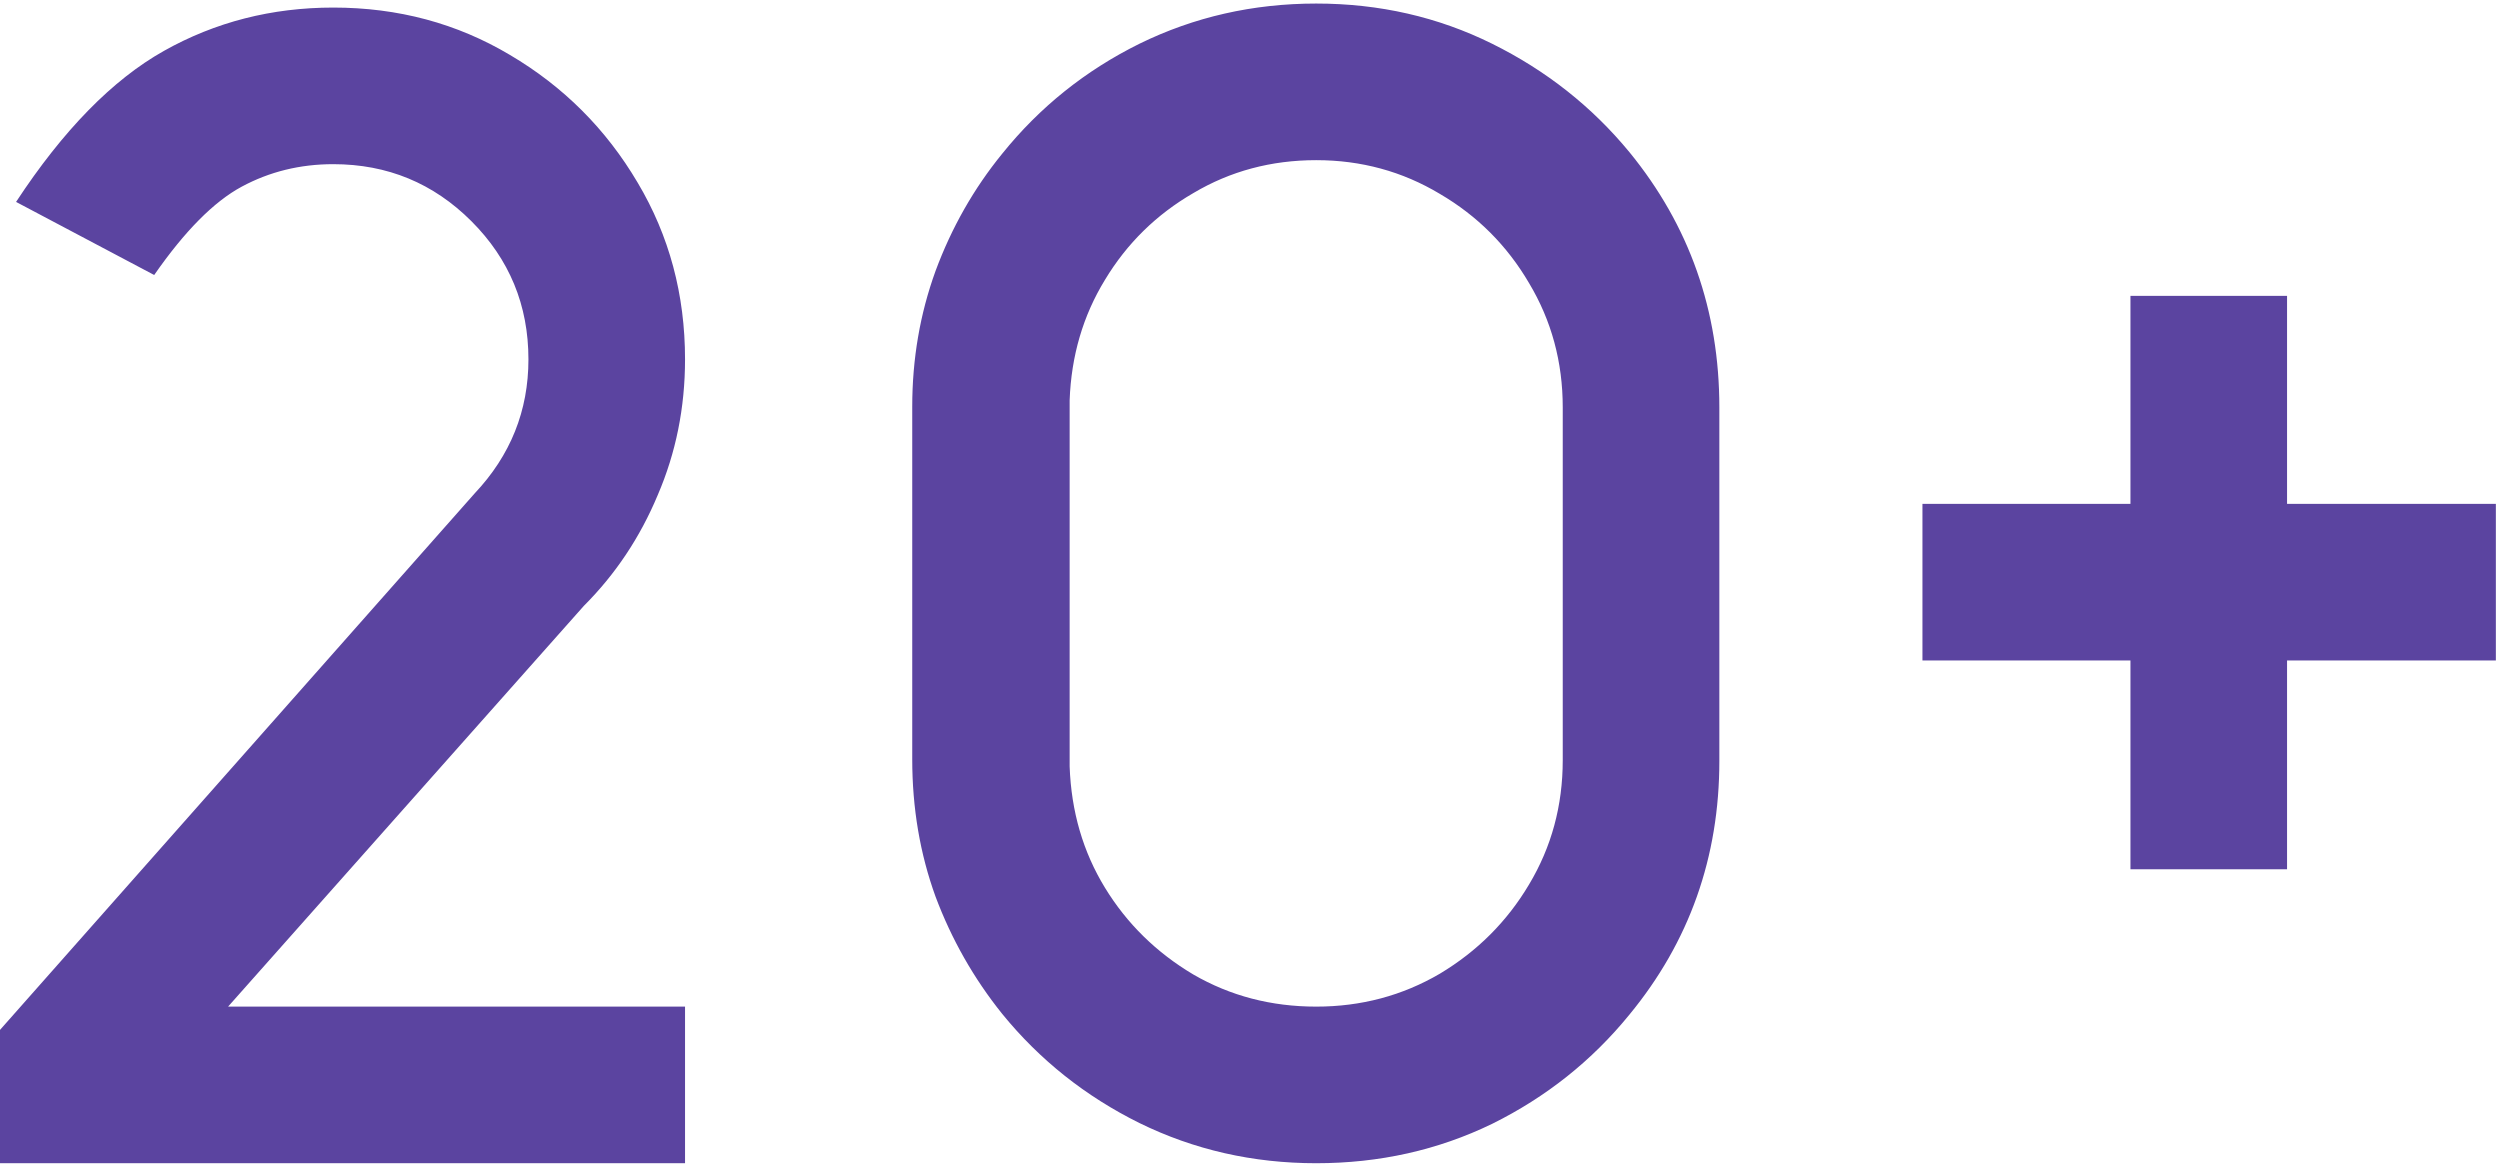 <?xml version="1.0" encoding="UTF-8"?> <svg xmlns="http://www.w3.org/2000/svg" width="456" height="213" viewBox="0 0 456 213" fill="none"><path d="M124.951 212.172H0V187.855L86.572 90.004C93.115 83.07 96.387 74.916 96.387 65.541C96.387 55.678 92.92 47.279 85.986 40.346C79.053 33.412 70.654 29.945 60.791 29.945C54.736 29.945 49.17 31.312 44.092 34.047C39.014 36.781 33.691 42.152 28.125 50.16L2.93 36.83C11.523 23.744 20.508 14.565 29.883 9.291C39.258 4.018 49.56 1.381 60.791 1.381C72.607 1.381 83.35 4.262 93.018 10.023C102.783 15.785 110.547 23.549 116.309 33.315C122.07 42.982 124.951 53.725 124.951 65.541C124.951 74.33 123.291 82.582 119.971 90.297C116.748 98.012 112.256 104.75 106.494 110.512L41.602 183.607H124.951V212.172ZM240.074 212.172C228.55 212.172 217.808 209.73 207.847 204.848C197.984 199.965 189.634 193.324 182.798 184.926C177.623 178.48 173.57 171.352 170.64 163.539C167.808 155.727 166.392 147.377 166.392 138.49V74.184C166.392 65.492 167.808 57.24 170.64 49.428C173.57 41.518 177.623 34.389 182.798 28.041C189.634 19.545 197.984 12.855 207.847 7.973C217.808 3.09 228.55 0.648 240.074 0.648C251.597 0.648 262.291 3.09 272.154 7.973C282.017 12.855 290.367 19.447 297.203 27.748C308.14 41.127 313.609 56.654 313.609 74.33V138.783C313.609 156.361 308.14 171.791 297.203 185.072C290.367 193.471 282.017 200.111 272.154 204.994C262.291 209.779 251.597 212.172 240.074 212.172ZM240.074 183.607C248.277 183.607 255.796 181.605 262.632 177.602C269.468 173.5 274.888 168.08 278.892 161.342C282.994 154.506 285.045 146.938 285.045 138.637V74.33C285.045 66.029 282.994 58.461 278.892 51.625C274.888 44.789 269.468 39.369 262.632 35.365C255.796 31.264 248.277 29.213 240.074 29.213C231.871 29.213 224.4 31.215 217.662 35.219C210.923 39.125 205.552 44.398 201.548 51.039C197.545 57.582 195.396 64.906 195.103 73.012V139.809C195.396 148.012 197.545 155.385 201.548 161.928C205.552 168.471 210.923 173.744 217.662 177.748C224.4 181.654 231.871 183.607 240.074 183.607ZM417.159 158.559H388.595V120.473H350.655V91.908H388.595V53.969H417.159V91.908H455.245V120.473H417.159V158.559Z" fill="#5B44A0"></path></svg> 